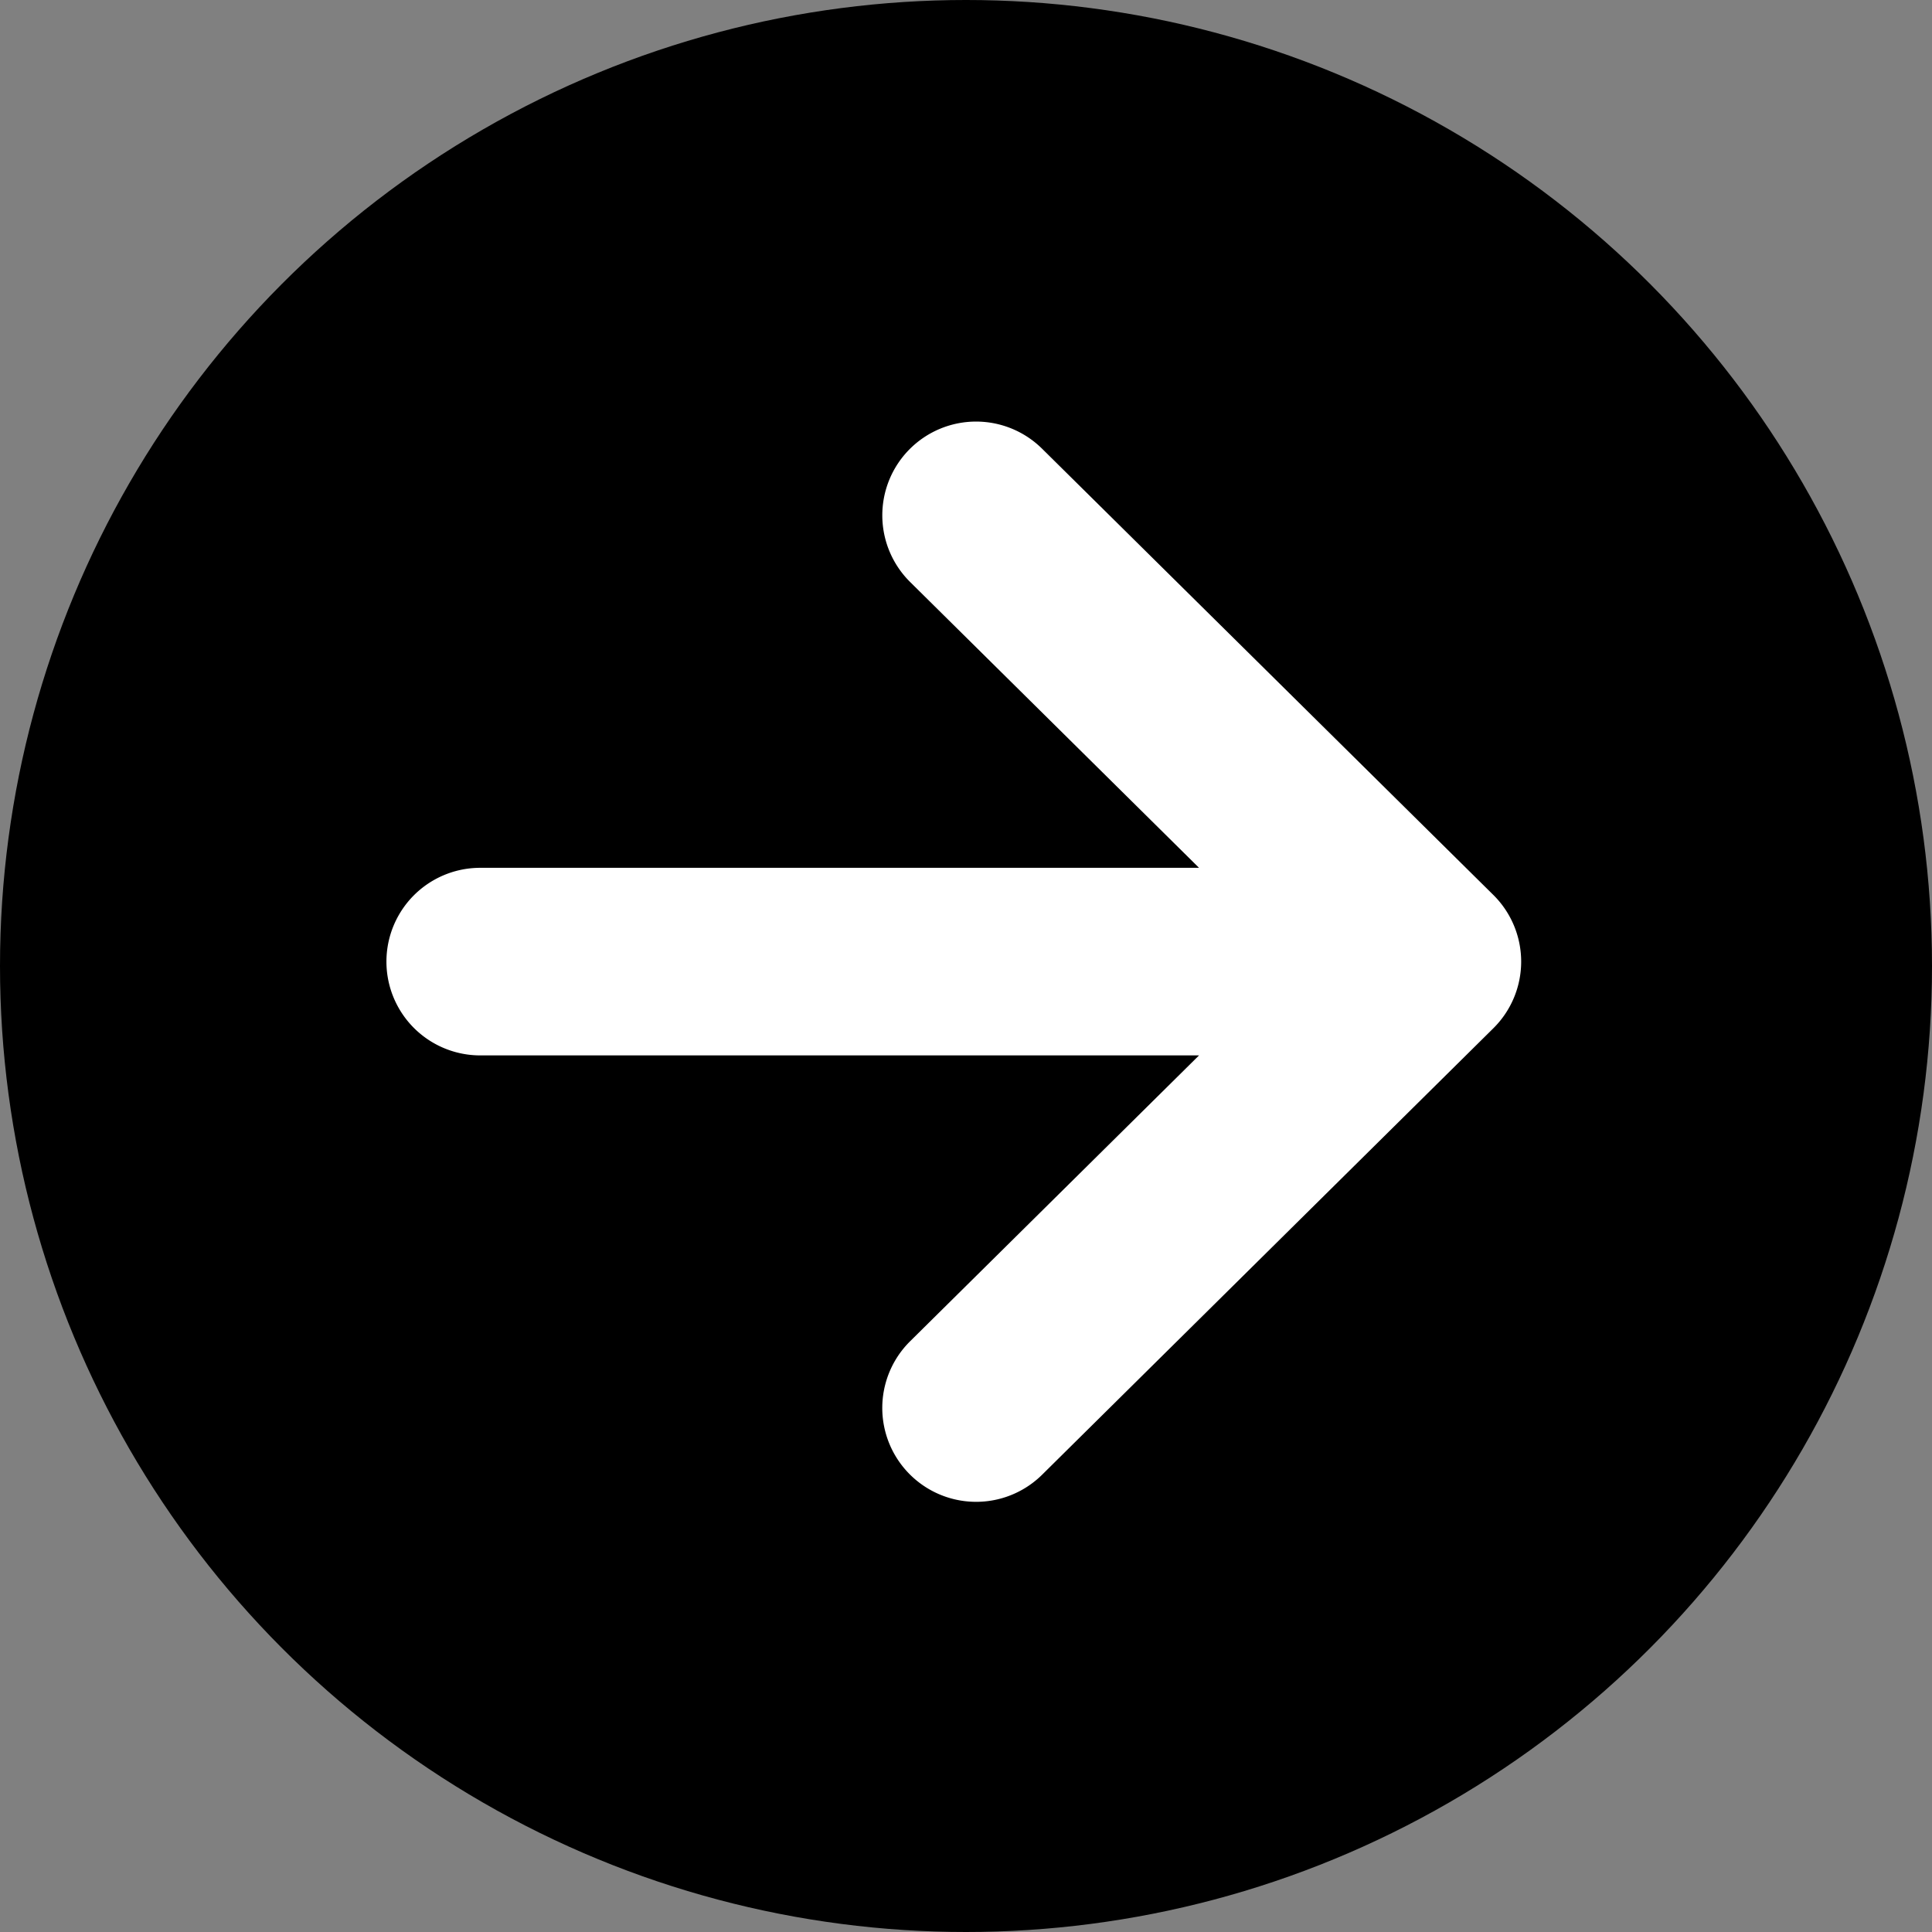 <svg xmlns="http://www.w3.org/2000/svg" width="55" height="55" viewBox="0 0 55 55">
  <rect x="0" y="0" width="55" height="55" fill="#808080" stroke="none"/>
  <g id="グループ_46" data-name="グループ 46" transform="translate(-647 -7602)">
    <circle id="楕円形_8" data-name="楕円形 8" cx="27.5" cy="27.5" r="27.5" transform="translate(647 7602)"/>
    <g id="矢印アイコン_下2" data-name="矢印アイコン　下2" transform="translate(658 7657.055) rotate(-90)">
      <path id="パス_37" data-name="パス 37" d="M42.262,14.889a2.67,2.67,0,0,0-3.776.021l-8.136,8.224V2.671a2.67,2.67,0,1,0-5.34,0V23.134L16.873,14.91a2.671,2.671,0,0,0-3.8,3.757L25.78,31.51a2.669,2.669,0,0,0,3.8,0l12.7-12.843A2.671,2.671,0,0,0,42.262,14.889Z" fill="#fff"/>
    </g>
  </g>
</svg>
